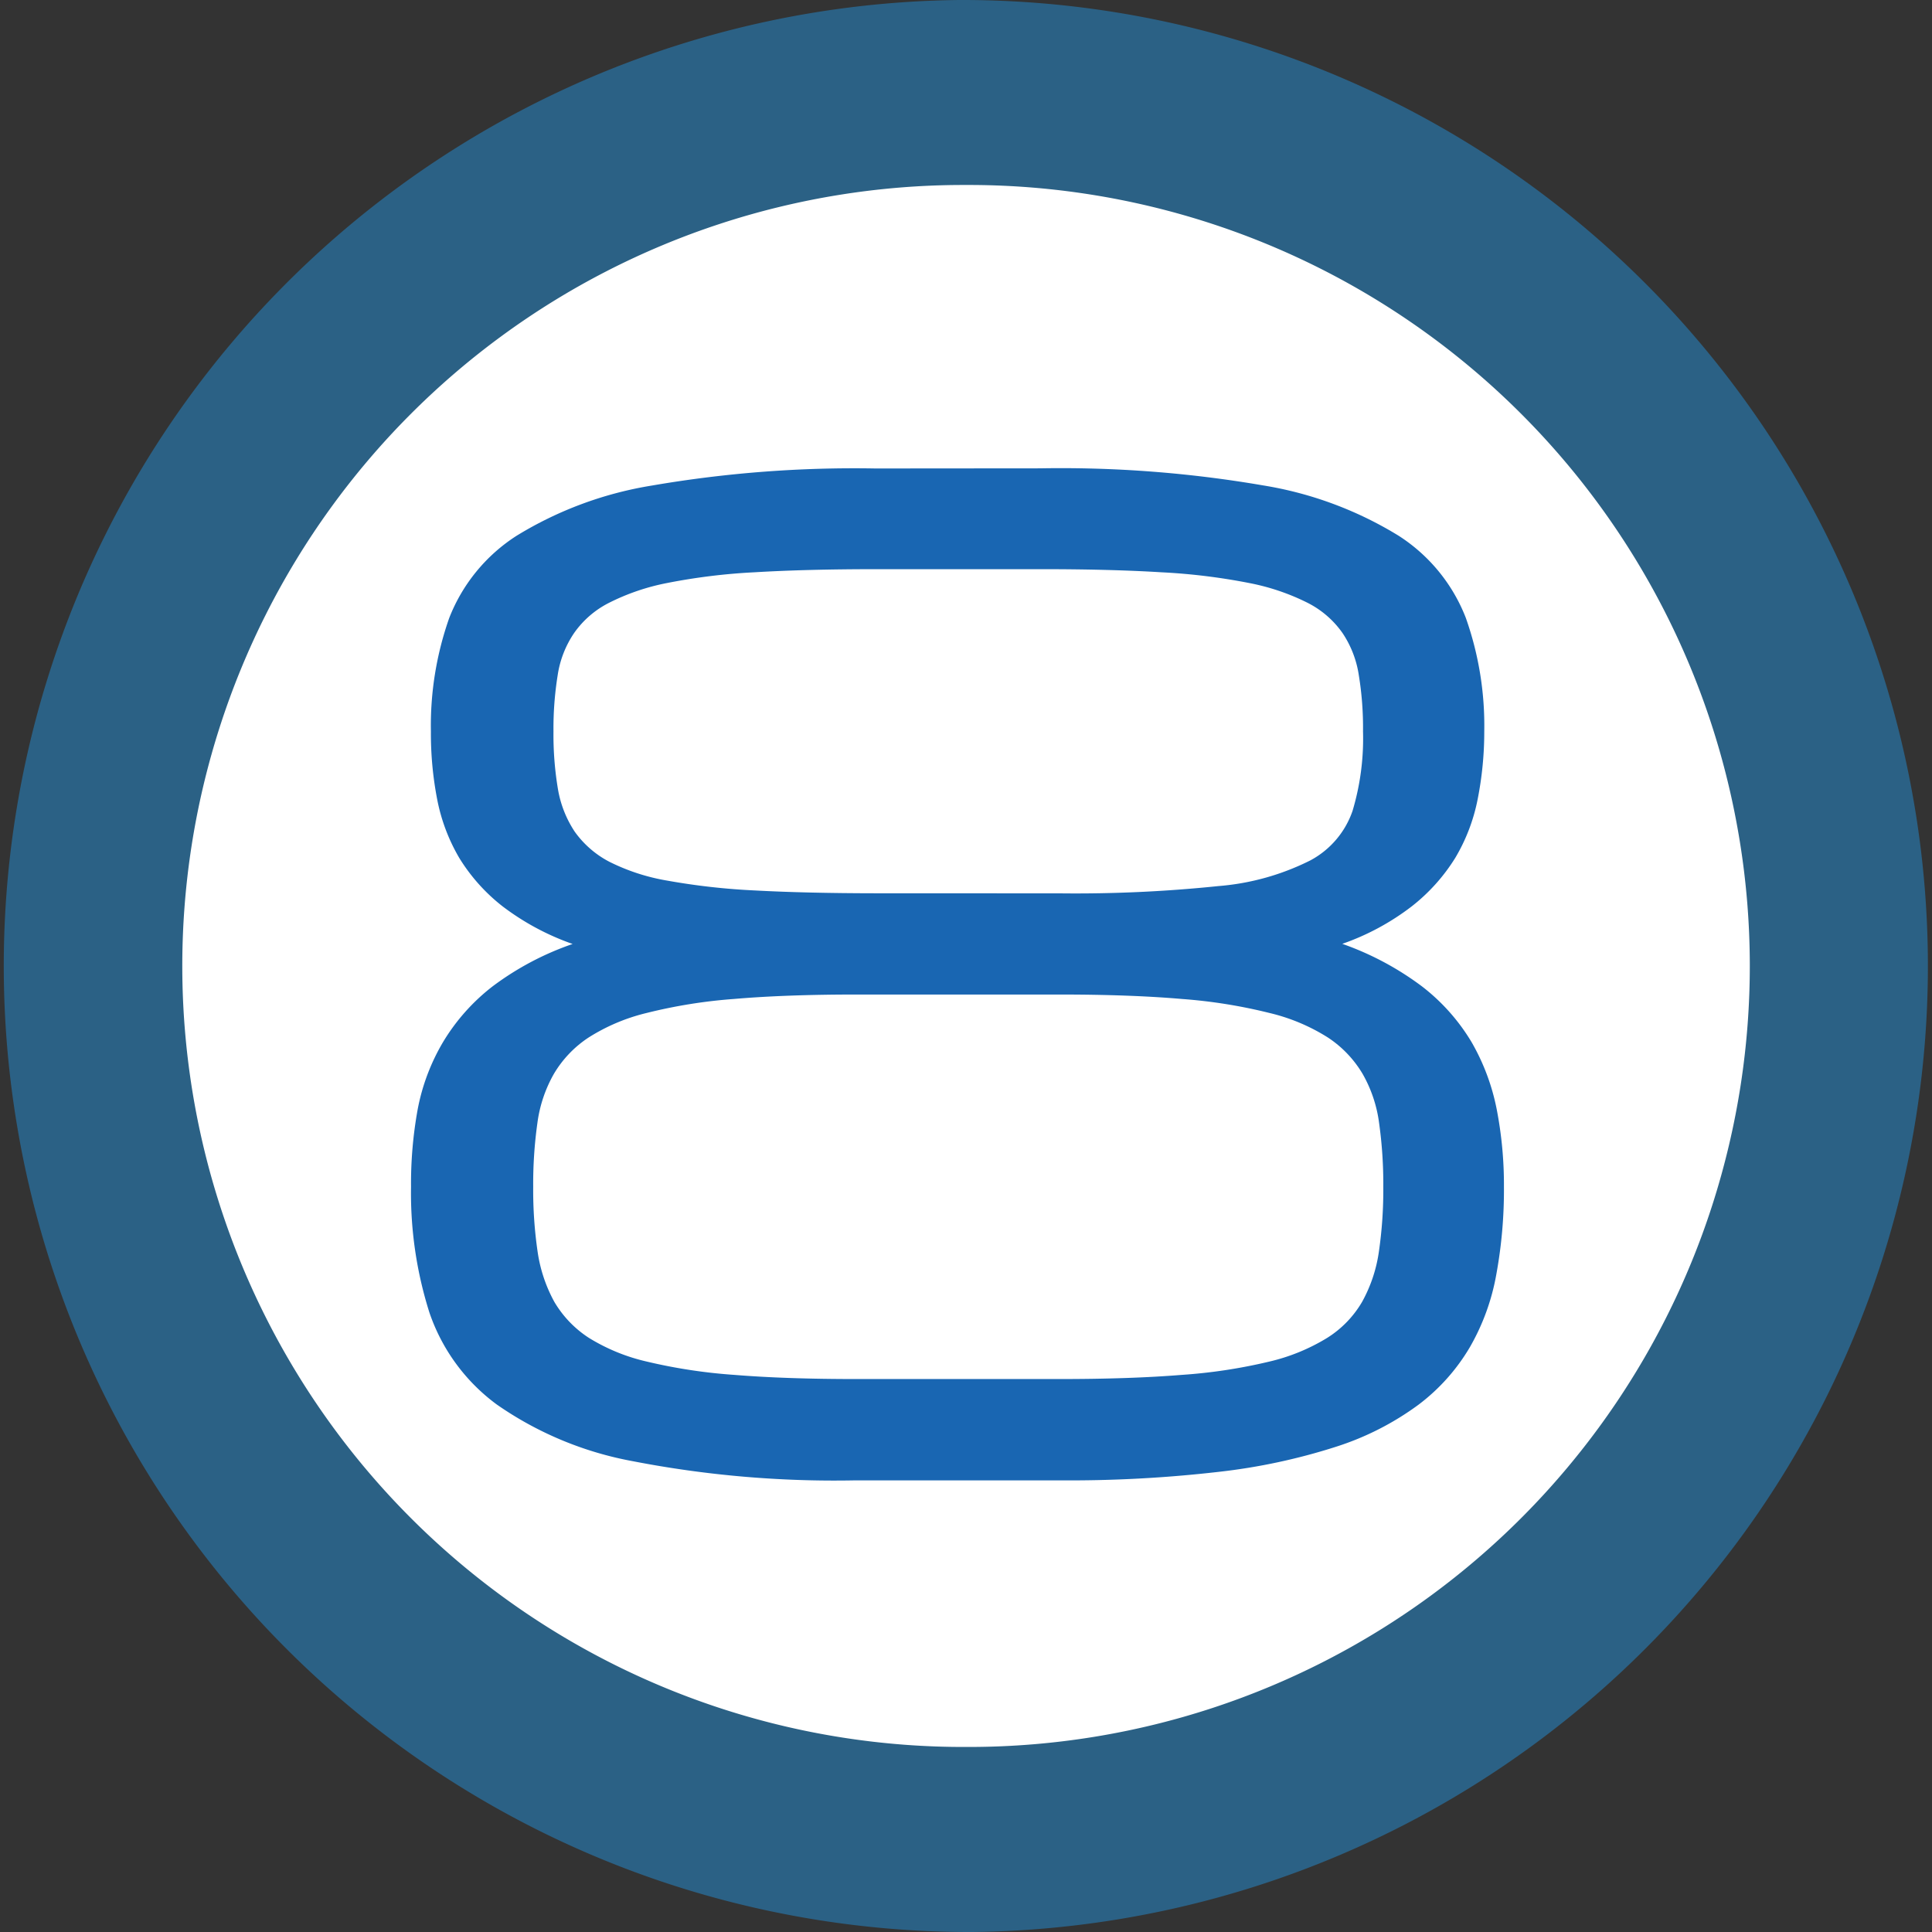 <svg xmlns="http://www.w3.org/2000/svg" width="29.161" height="29.162" viewBox="0 0 29.161 29.162">
  <rect x="0" y="0" width="29.161" height="29.162" fill="#333333" stroke="none"/>
  <g id="グループ_10304" data-name="グループ 10304" transform="translate(-101.596 -7824.496)">
    <g id="グループ_10256" data-name="グループ 10256" transform="translate(101.596 7824.496)">
      <path id="パス_62" data-name="パス 62" d="M2342.162,454.522a13.185,13.185,0,1,1,13.093-13.274A13.184,13.184,0,0,1,2342.162,454.522Z" transform="translate(-2327.49 -426.757)" fill="#fff"/>
      <path id="パス_63" data-name="パス 63" d="M2342.464,456.314a14.581,14.581,0,0,1-.1-29.161h.1a14.581,14.581,0,0,1,.1,29.161h-.1Zm.006-26.369h-.083a11.788,11.788,0,0,0,.077,23.576h.084a11.788,11.788,0,0,0-.078-23.576Z" transform="translate(-2327.886 -427.153)" fill="#2b6185"/>
    </g>
    <g id="POINT.03" transform="translate(107.809 7831.565)" style="isolation: isolate">
      <g id="グループ_10257" data-name="グループ 10257" style="isolation: isolate">
        <path id="パス_64" data-name="パス 64" d="M2341.815,432.215a18,18,0,0,1,3.37.257,5.62,5.62,0,0,1,2.048.76,2.582,2.582,0,0,1,1.015,1.241,4.872,4.872,0,0,1,.278,1.713,5.246,5.246,0,0,1-.1,1.025,2.769,2.769,0,0,1-.338.884,2.81,2.81,0,0,1-.655.73,3.737,3.737,0,0,1-1.05.567,4.478,4.478,0,0,1,1.2.64,3.01,3.01,0,0,1,.75.841,3.3,3.3,0,0,1,.381,1.017,5.988,5.988,0,0,1,.109,1.169,7.06,7.06,0,0,1-.115,1.322,3.376,3.376,0,0,1-.4,1.1,2.98,2.98,0,0,1-.777.869,4.3,4.3,0,0,1-1.237.631,9.1,9.1,0,0,1-1.779.381,19.691,19.691,0,0,1-2.412.128h-3.063a15.968,15.968,0,0,1-3.37-.29,5.246,5.246,0,0,1-2.049-.855,2.87,2.87,0,0,1-1.017-1.389,5.964,5.964,0,0,1-.277-1.895,6.251,6.251,0,0,1,.1-1.169,3.136,3.136,0,0,1,.383-1.017,3.042,3.042,0,0,1,.748-.841,4.39,4.39,0,0,1,1.208-.64,3.842,3.842,0,0,1-1.056-.567,2.756,2.756,0,0,1-.654-.73,2.785,2.785,0,0,1-.334-.884,5.211,5.211,0,0,1-.095-1.025,4.884,4.884,0,0,1,.276-1.713,2.593,2.593,0,0,1,1.015-1.241,5.62,5.62,0,0,1,2.049-.76,18,18,0,0,1,3.37-.257Zm.3,13.746q1.07,0,1.846-.063a8,8,0,0,0,1.318-.2,2.956,2.956,0,0,0,.877-.359,1.584,1.584,0,0,0,.526-.543,2.2,2.2,0,0,0,.253-.754,6.489,6.489,0,0,0,.067-.984,6.6,6.6,0,0,0-.063-.959,2.024,2.024,0,0,0-.249-.744,1.687,1.687,0,0,0-.524-.549,2.9,2.9,0,0,0-.884-.371,7.831,7.831,0,0,0-1.322-.211q-.777-.067-1.846-.067h-3.063q-1.07,0-1.849.067a7.764,7.764,0,0,0-1.317.211,2.9,2.9,0,0,0-.878.371,1.679,1.679,0,0,0-.524.549,2.033,2.033,0,0,0-.249.744,6.591,6.591,0,0,0-.063.959,6.451,6.451,0,0,0,.067.984,2.236,2.236,0,0,0,.252.754,1.641,1.641,0,0,0,.521.543,2.889,2.889,0,0,0,.878.359,8.116,8.116,0,0,0,1.317.2q.773.063,1.843.063Zm0-7.331a20.882,20.882,0,0,0,2.4-.11,3.752,3.752,0,0,0,1.385-.387,1.341,1.341,0,0,0,.638-.748,3.81,3.81,0,0,0,.158-1.2,4.915,4.915,0,0,0-.063-.845,1.557,1.557,0,0,0-.247-.64,1.434,1.434,0,0,0-.524-.454,3.4,3.4,0,0,0-.884-.3,9.275,9.275,0,0,0-1.324-.162q-.777-.048-1.846-.047h-2.453q-1.068,0-1.847.047a9.17,9.17,0,0,0-1.317.162,3.366,3.366,0,0,0-.878.3,1.432,1.432,0,0,0-.524.454,1.535,1.535,0,0,0-.249.64,5.065,5.065,0,0,0-.063.845,4.968,4.968,0,0,0,.067.869,1.665,1.665,0,0,0,.253.644,1.486,1.486,0,0,0,.521.454,3.1,3.1,0,0,0,.878.286,10.143,10.143,0,0,0,1.317.148q.773.042,1.842.043Z" transform="translate(-2332.336 -432.215)" fill="#1966b2"/>
      </g>
    </g>
  </g>
</svg>
